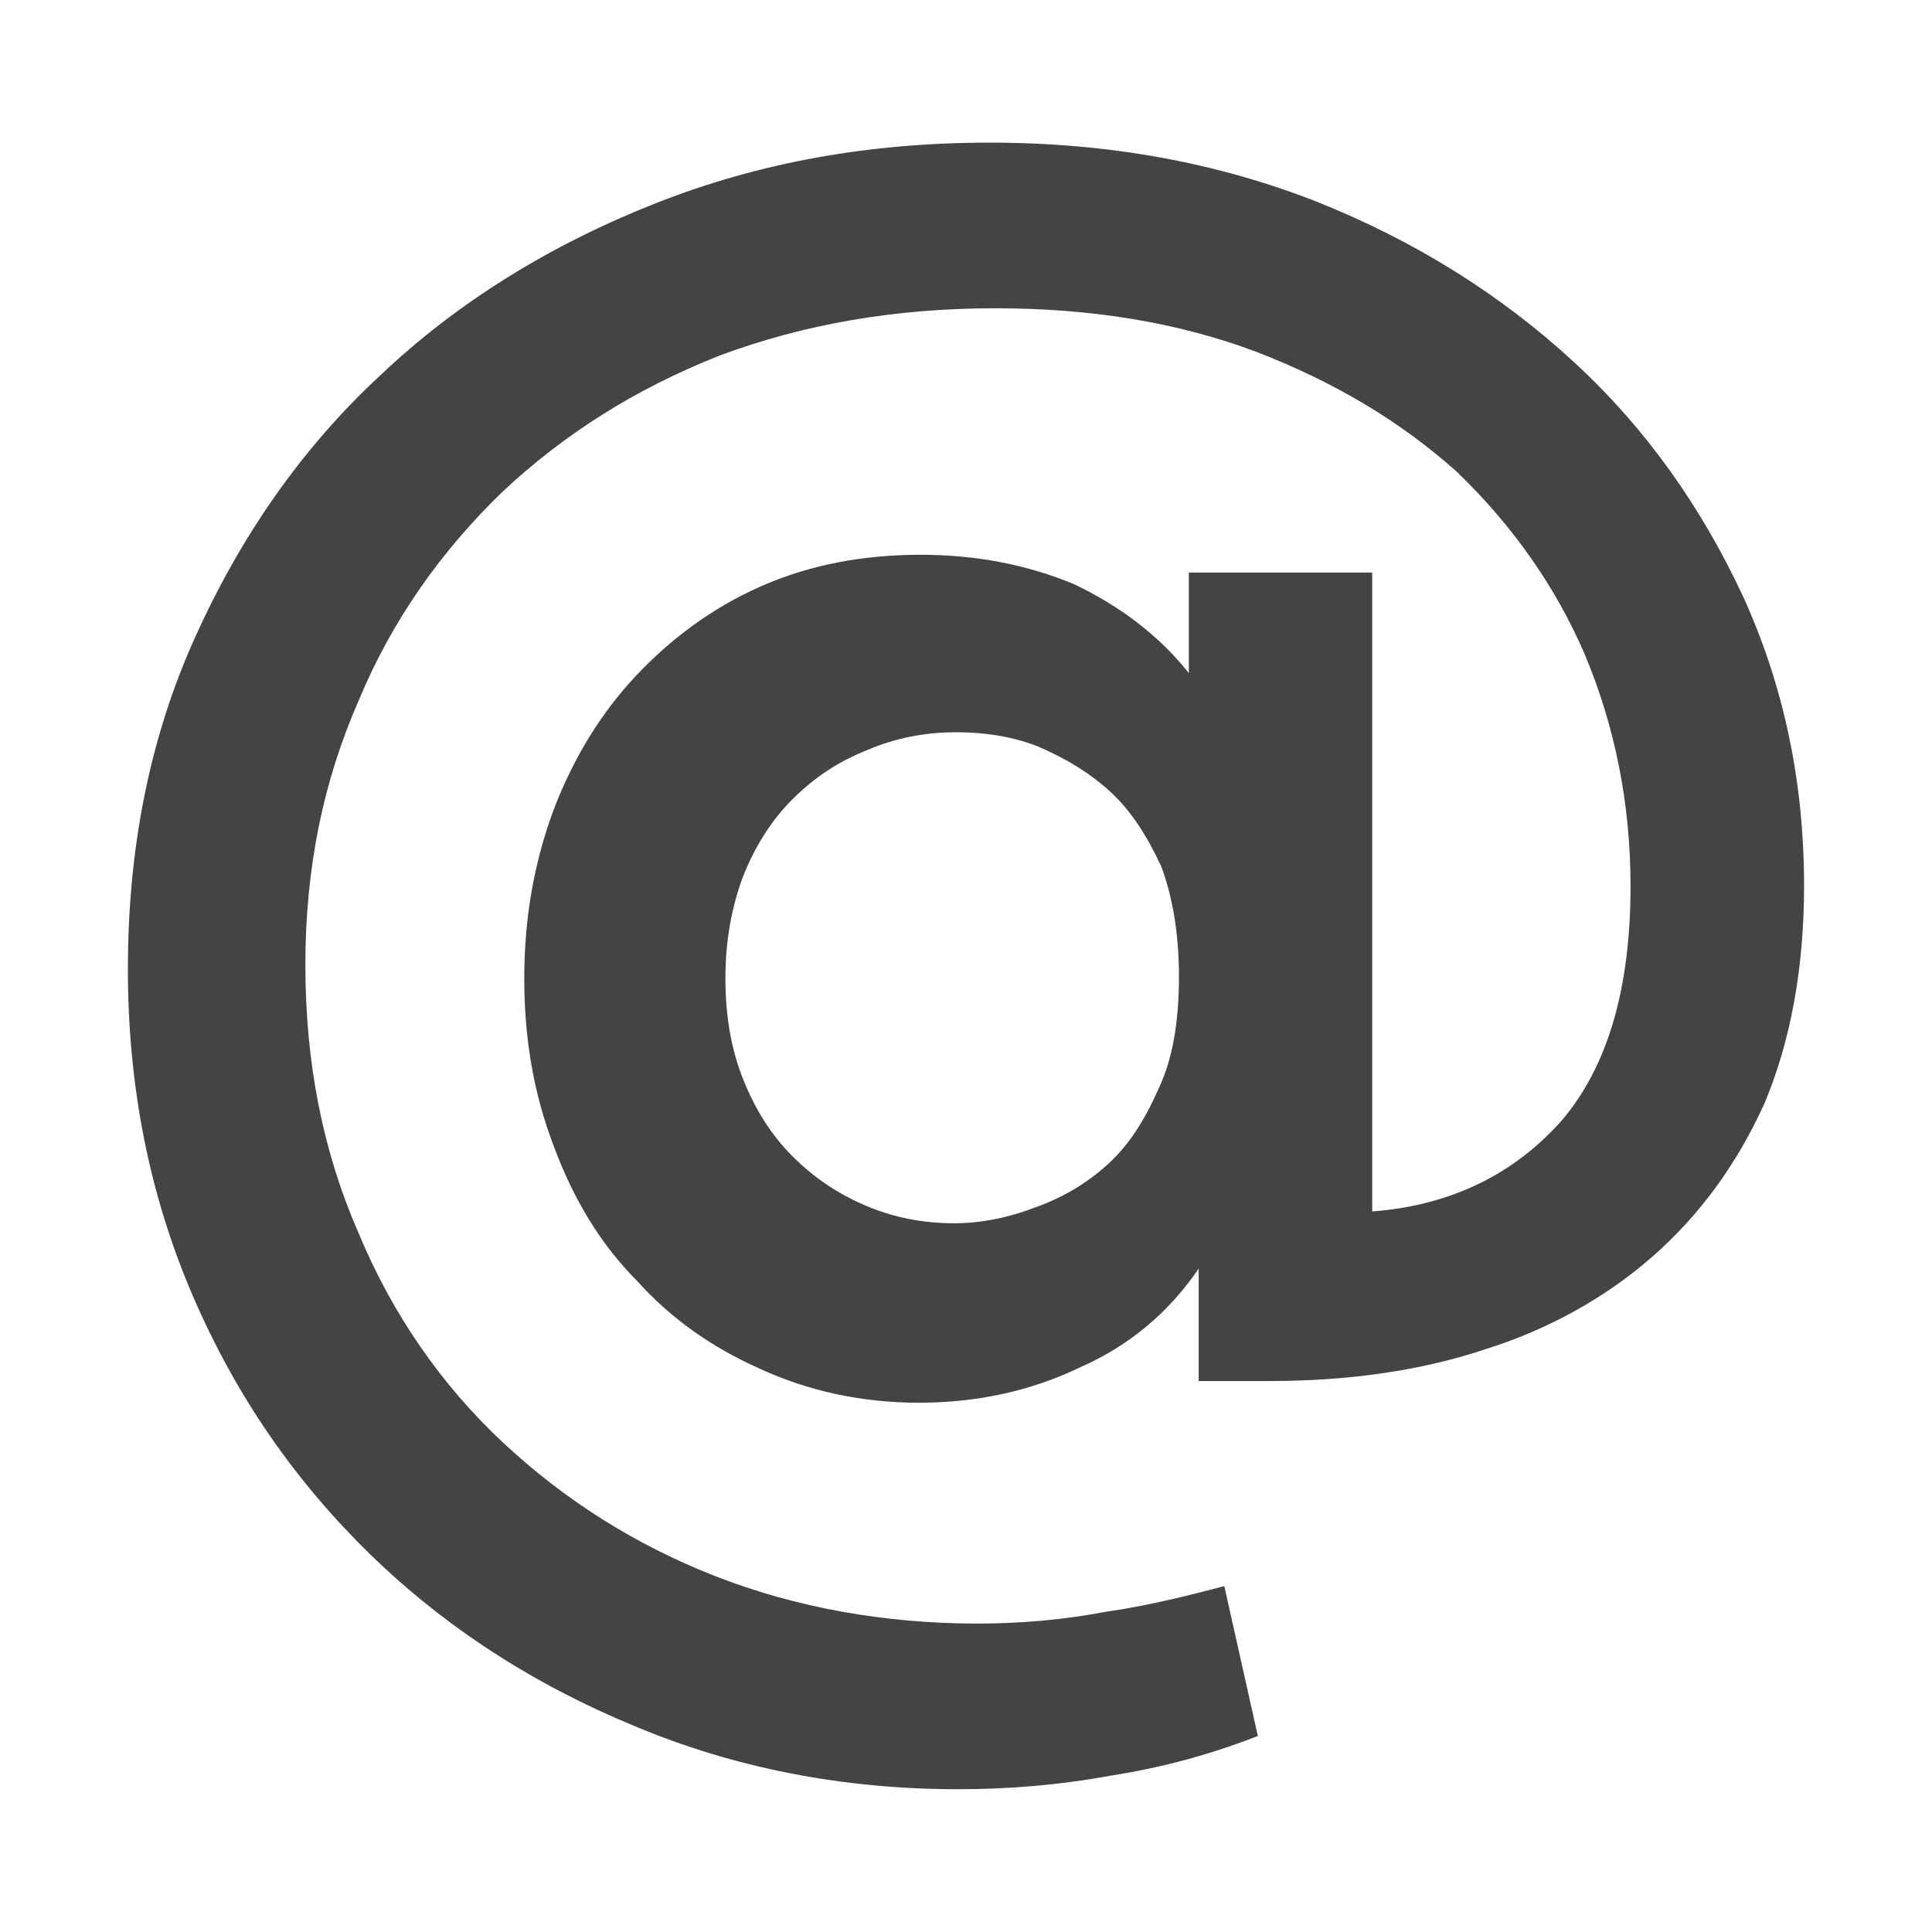 <svg style="clip-rule:evenodd;fill-rule:evenodd;stroke-linejoin:round;stroke-miterlimit:2" viewBox="0 0 16 16" xmlns="http://www.w3.org/2000/svg">
 <g transform="matrix(16.331 0 0 16.331 .357 11.976)">
  <path d="m0.48-0.661c0.06 0 0.115 0.01 0.166 0.03 0.05 0.02 0.093 0.047 0.13 0.081s0.065 0.074 0.086 0.119c0.021 0.046 0.031 0.095 0.031 0.147 0 0.042-7e-3 0.079-0.02 0.11-0.014 0.031-0.033 0.057-0.057 0.078s-0.053 0.037-0.085 0.047c-0.033 0.011-0.07 0.016-0.109 0.016h-0.036v-0.057c-0.015 0.022-0.035 0.039-0.06 0.05-0.025 0.012-0.052 0.018-0.082 0.018-0.029 0-0.056-6e-3 -0.08-0.017-0.025-0.011-0.046-0.026-0.063-0.045-0.018-0.018-0.032-0.041-0.042-0.068-0.01-0.026-0.015-0.054-0.015-0.085s5e-3 -0.059 0.015-0.086c0.01-0.026 0.024-0.049 0.042-0.068 0.017-0.018 0.038-0.034 0.063-0.045s0.052-0.016 0.081-0.016c0.028 0 0.054 5e-3 0.078 0.015 0.023 0.011 0.043 0.026 0.058 0.045v-0.051h0.093v0.324c0.04-3e-3 0.072-0.019 0.096-0.046 0.023-0.027 0.035-0.066 0.035-0.119 0-0.042-8e-3 -0.081-0.023-0.117-0.015-0.035-0.037-0.066-0.065-0.093-0.029-0.026-0.063-0.046-0.102-0.061-0.04-0.015-0.084-0.022-0.132-0.022-0.051 0-0.097 8e-3 -0.14 0.024-0.043 0.017-0.079 0.04-0.11 0.069-0.031 0.03-0.056 0.065-0.073 0.106-0.018 0.041-0.027 0.085-0.027 0.134 0 0.05 9e-3 0.095 0.027 0.136 0.017 0.041 0.042 0.077 0.073 0.106s0.067 0.052 0.108 0.068 0.086 0.024 0.133 0.024c0.022 0 0.044-2e-3 0.065-6e-3 0.021-3e-3 0.041-8e-3 0.06-0.013l0.017 0.076c-0.023 9e-3 -0.048 0.016-0.074 0.02-0.027 5e-3 -0.053 7e-3 -0.078 7e-3 -0.059 0-0.114-0.011-0.164-0.032-0.051-0.021-0.096-0.05-0.134-0.087s-0.068-0.08-0.09-0.131-0.033-0.106-0.033-0.166c0-0.061 0.011-0.117 0.034-0.168s0.054-0.096 0.094-0.133c0.039-0.037 0.086-0.066 0.139-0.087s0.109-0.031 0.17-0.031zm-0.017 0.299c-0.016 0-0.031 3e-3 -0.045 9e-3 -0.015 6e-3 -0.027 0.014-0.038 0.025s-0.019 0.024-0.025 0.039c-6e-3 0.016-9e-3 0.033-9e-3 0.052s3e-3 0.036 9e-3 0.051 0.014 0.028 0.025 0.039 0.023 0.019 0.037 0.025 0.029 9e-3 0.045 9e-3c0.014 0 0.028-3e-3 0.041-8e-3 0.014-5e-3 0.026-0.012 0.037-0.022s0.019-0.023 0.026-0.039c7e-3 -0.015 0.01-0.034 0.01-0.056 0-0.021-3e-3 -0.04-9e-3 -0.056-7e-3 -0.015-0.015-0.028-0.026-0.038s-0.023-0.017-0.037-0.023c-0.013-5e-3 -0.027-7e-3 -0.041-7e-3z" fill="#444444"/>
 </g>
</svg>
